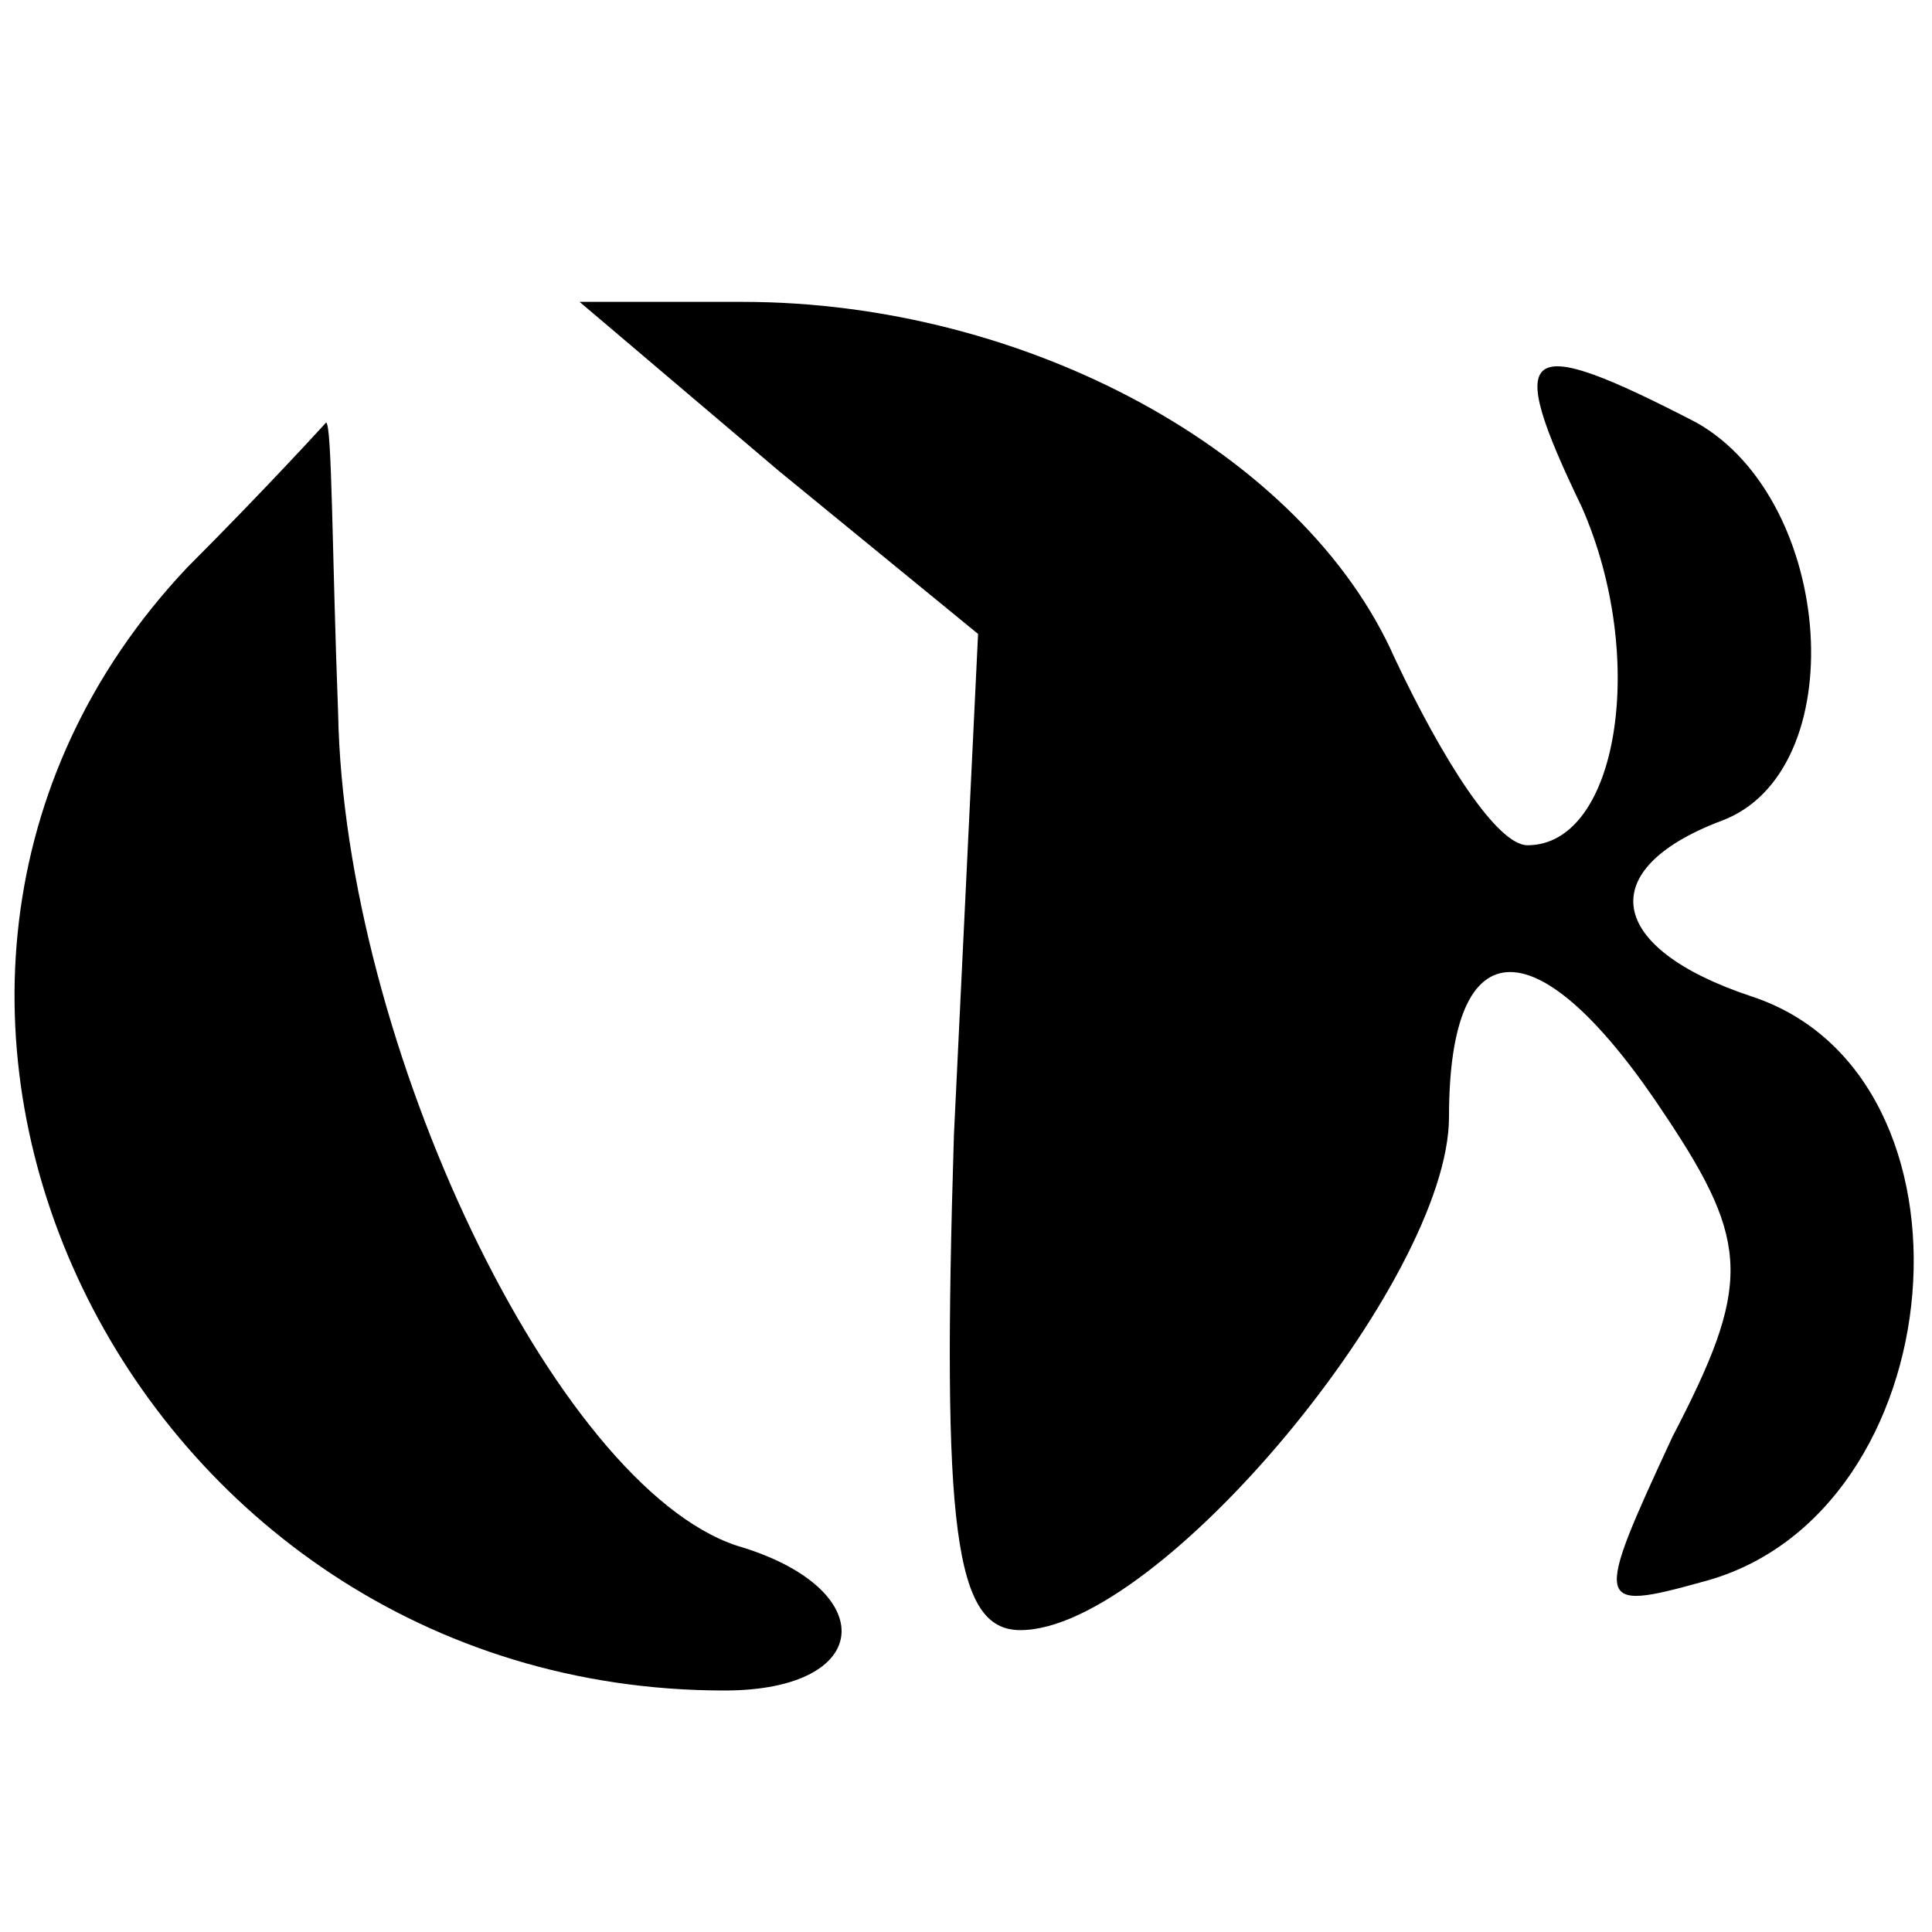 <?xml version="1.0" encoding="UTF-8" standalone="no"?> <svg xmlns="http://www.w3.org/2000/svg" version="1.0" width="32pt" height="32pt" viewBox="0 0 32 32" preserveAspectRatio="xMidYMid meet"><g transform="translate(0,32) scale(0.1,-0.1)" fill="#000000" stroke="none"><path d="M129 242 l33 -27 -4 -83 c-2 -65 0 -82 11 -82 23 0 71 58 71 85 0 32 15 32 36 0 14 -21 14 -28 1 -53 -13 -28 -13 -29 5 -24 42 11 48 84 8 97 -24 8 -26 21 -5 29 22 8 19 53 -4 66 -29 15 -32 13 -19 -14 11 -25 6 -56 -9 -56 -5 0 -14 14 -22 31 -15 34 -61 59 -108 59 l-27 0 33 -28z"></path><path d="M31 226 c-66 -70 -10 -186 89 -186 25 0 26 17 2 24 -30 10 -65 83 -66 138 -1 26 -1 48 -2 48 0 0 -10 -11 -23 -24z"></path></g></svg> 